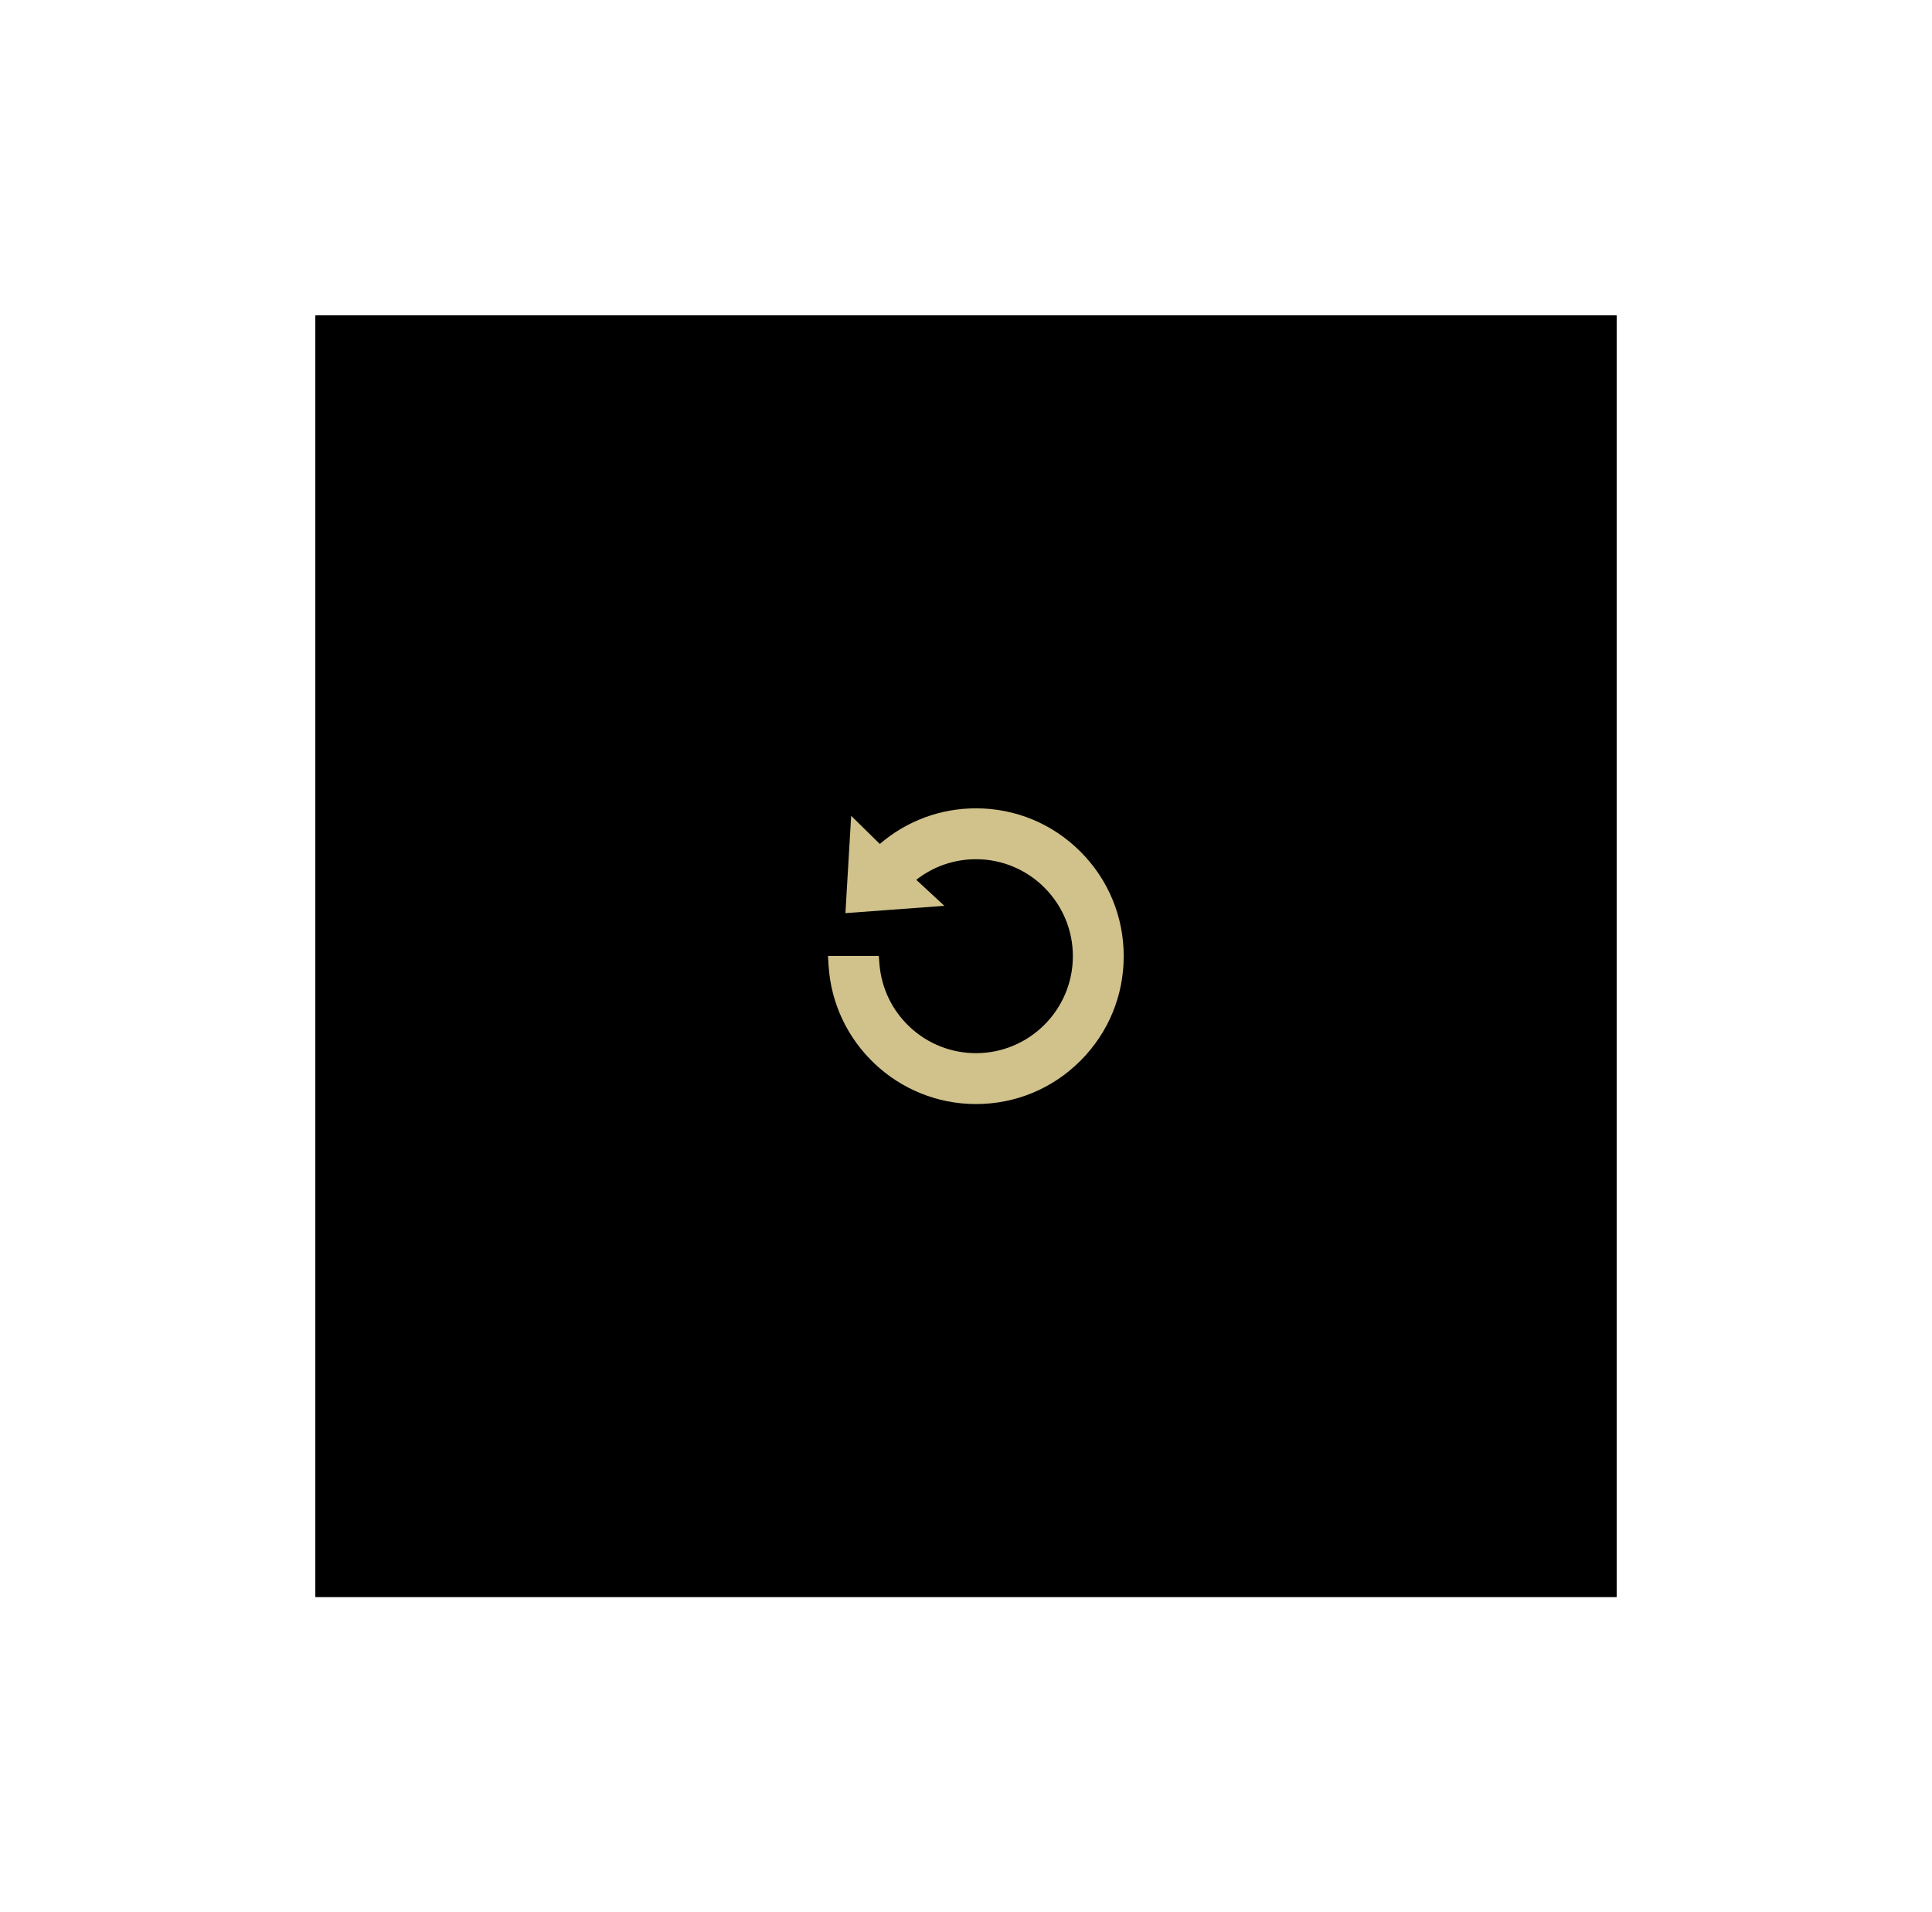 <?xml version="1.0" encoding="UTF-8"?>
<svg width="98px" height="97px" viewBox="0 0 98 97" version="1.1" xmlns="http://www.w3.org/2000/svg" xmlns:xlink="http://www.w3.org/1999/xlink">
    <title>icon-replay</title>
    <defs>
        <rect id="path-1" x="0" y="0" width="66" height="65"></rect>
        <filter x="-36.4%" y="-36.9%" width="172.7%" height="173.8%" filterUnits="objectBoundingBox" id="filter-2">
            <feOffset dx="0" dy="0" in="SourceAlpha" result="shadowOffsetOuter1"></feOffset>
            <feGaussianBlur stdDeviation="8" in="shadowOffsetOuter1" result="shadowBlurOuter1"></feGaussianBlur>
            <feColorMatrix values="0 0 0 0 0.82   0 0 0 0 0.761   0 0 0 0 0.549  0 0 0 0.2 0" type="matrix" in="shadowBlurOuter1"></feColorMatrix>
        </filter>
    </defs>
    <g id="Design---v5-validé" stroke="none" stroke-width="1" fill="none" fill-rule="evenodd">
        <g id="LSN-2023---Desktop---custom---v5.0" transform="translate(-747, -1477)">
            <g id="VIDEO-1" transform="translate(0, 928)">
                <g id="Video" transform="translate(0, 80)">
                    <g id="Group" transform="translate(611, 485)">
                        <g id="icon-replay" transform="translate(152, 0)">
                            <g id="Square">
                                <use fill="black" fill-opacity="1" filter="url(#filter-2)" xlink:href="#path-1"></use>
                                <use fill="#000000" fill-rule="evenodd" xlink:href="#path-1"></use>
                            </g>
                            <path d="M38.805,27.197 C37.39,25.78 35.508,25 33.507,25 C31.703,25 29.986,25.639 28.628,26.808 L27.175,25.38 L26.884,30.316 L31.902,29.945 L30.478,28.626 C31.34,27.949 32.399,27.581 33.507,27.581 C36.217,27.581 38.421,29.788 38.421,32.5 C38.421,35.212 36.217,37.419 33.507,37.419 C32.263,37.419 31.076,36.953 30.165,36.106 C29.258,35.264 28.706,34.123 28.609,32.894 L28.577,32.489 L26,32.489 L26.028,32.955 C26.264,36.905 29.549,40 33.507,40 C35.508,40 37.39,39.22 38.805,37.803 C40.221,36.387 41,34.503 41,32.5 C41,30.497 40.221,28.613 38.805,27.197 Z" id="Path" fill="#D1C28C" fill-rule="nonzero"></path>
                        </g>
                    </g>
                </g>
            </g>
        </g>
    </g>
</svg>